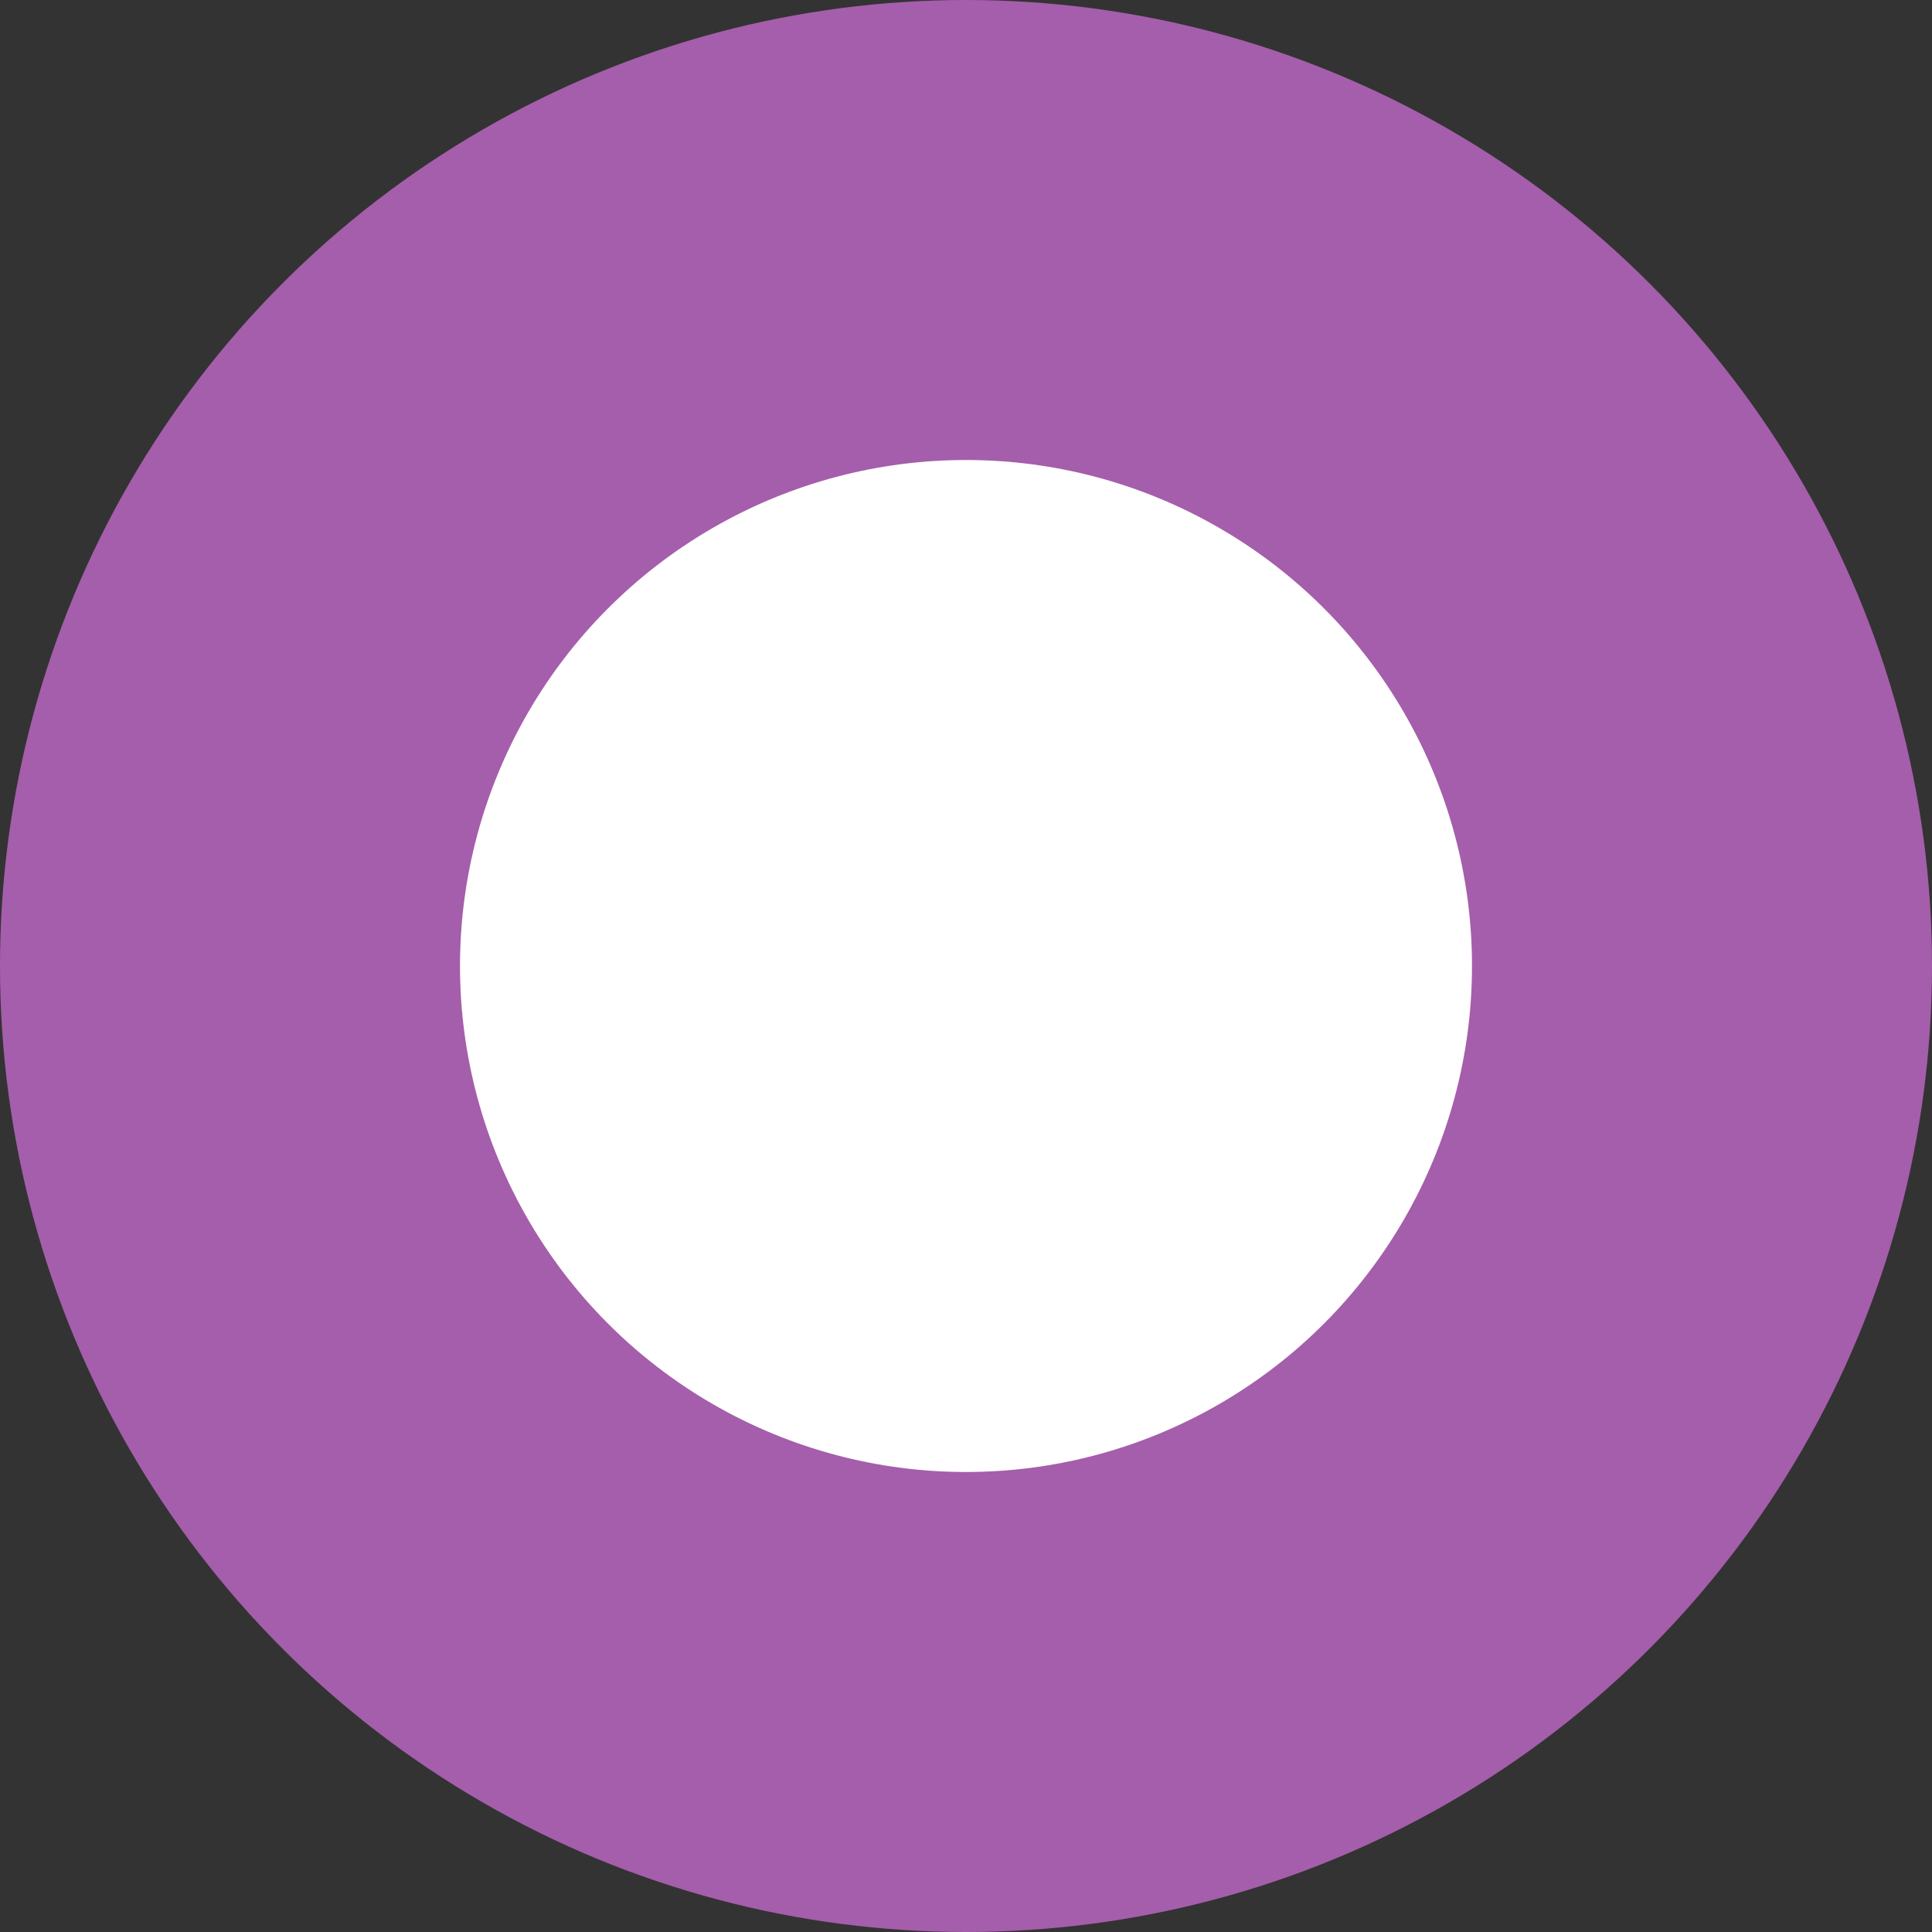 <svg xmlns="http://www.w3.org/2000/svg" width="21" height="21" viewBox="0 0 21 21"><rect x="0" y="0" width="21" height="21" fill="#333333" stroke="none"/><g id="ico_2023_mob" data-name="ico 2023_mob" transform="translate(-531 -910)"><circle id="Ellisse_54" data-name="Ellisse 54" cx="10.5" cy="10.5" r="10.5" transform="translate(531 910)" fill="#a55eab"></circle><circle id="Ellisse_55" data-name="Ellisse 55" cx="5.5" cy="5.5" r="5.5" transform="translate(536 915)" fill="#fff"></circle></g></svg>